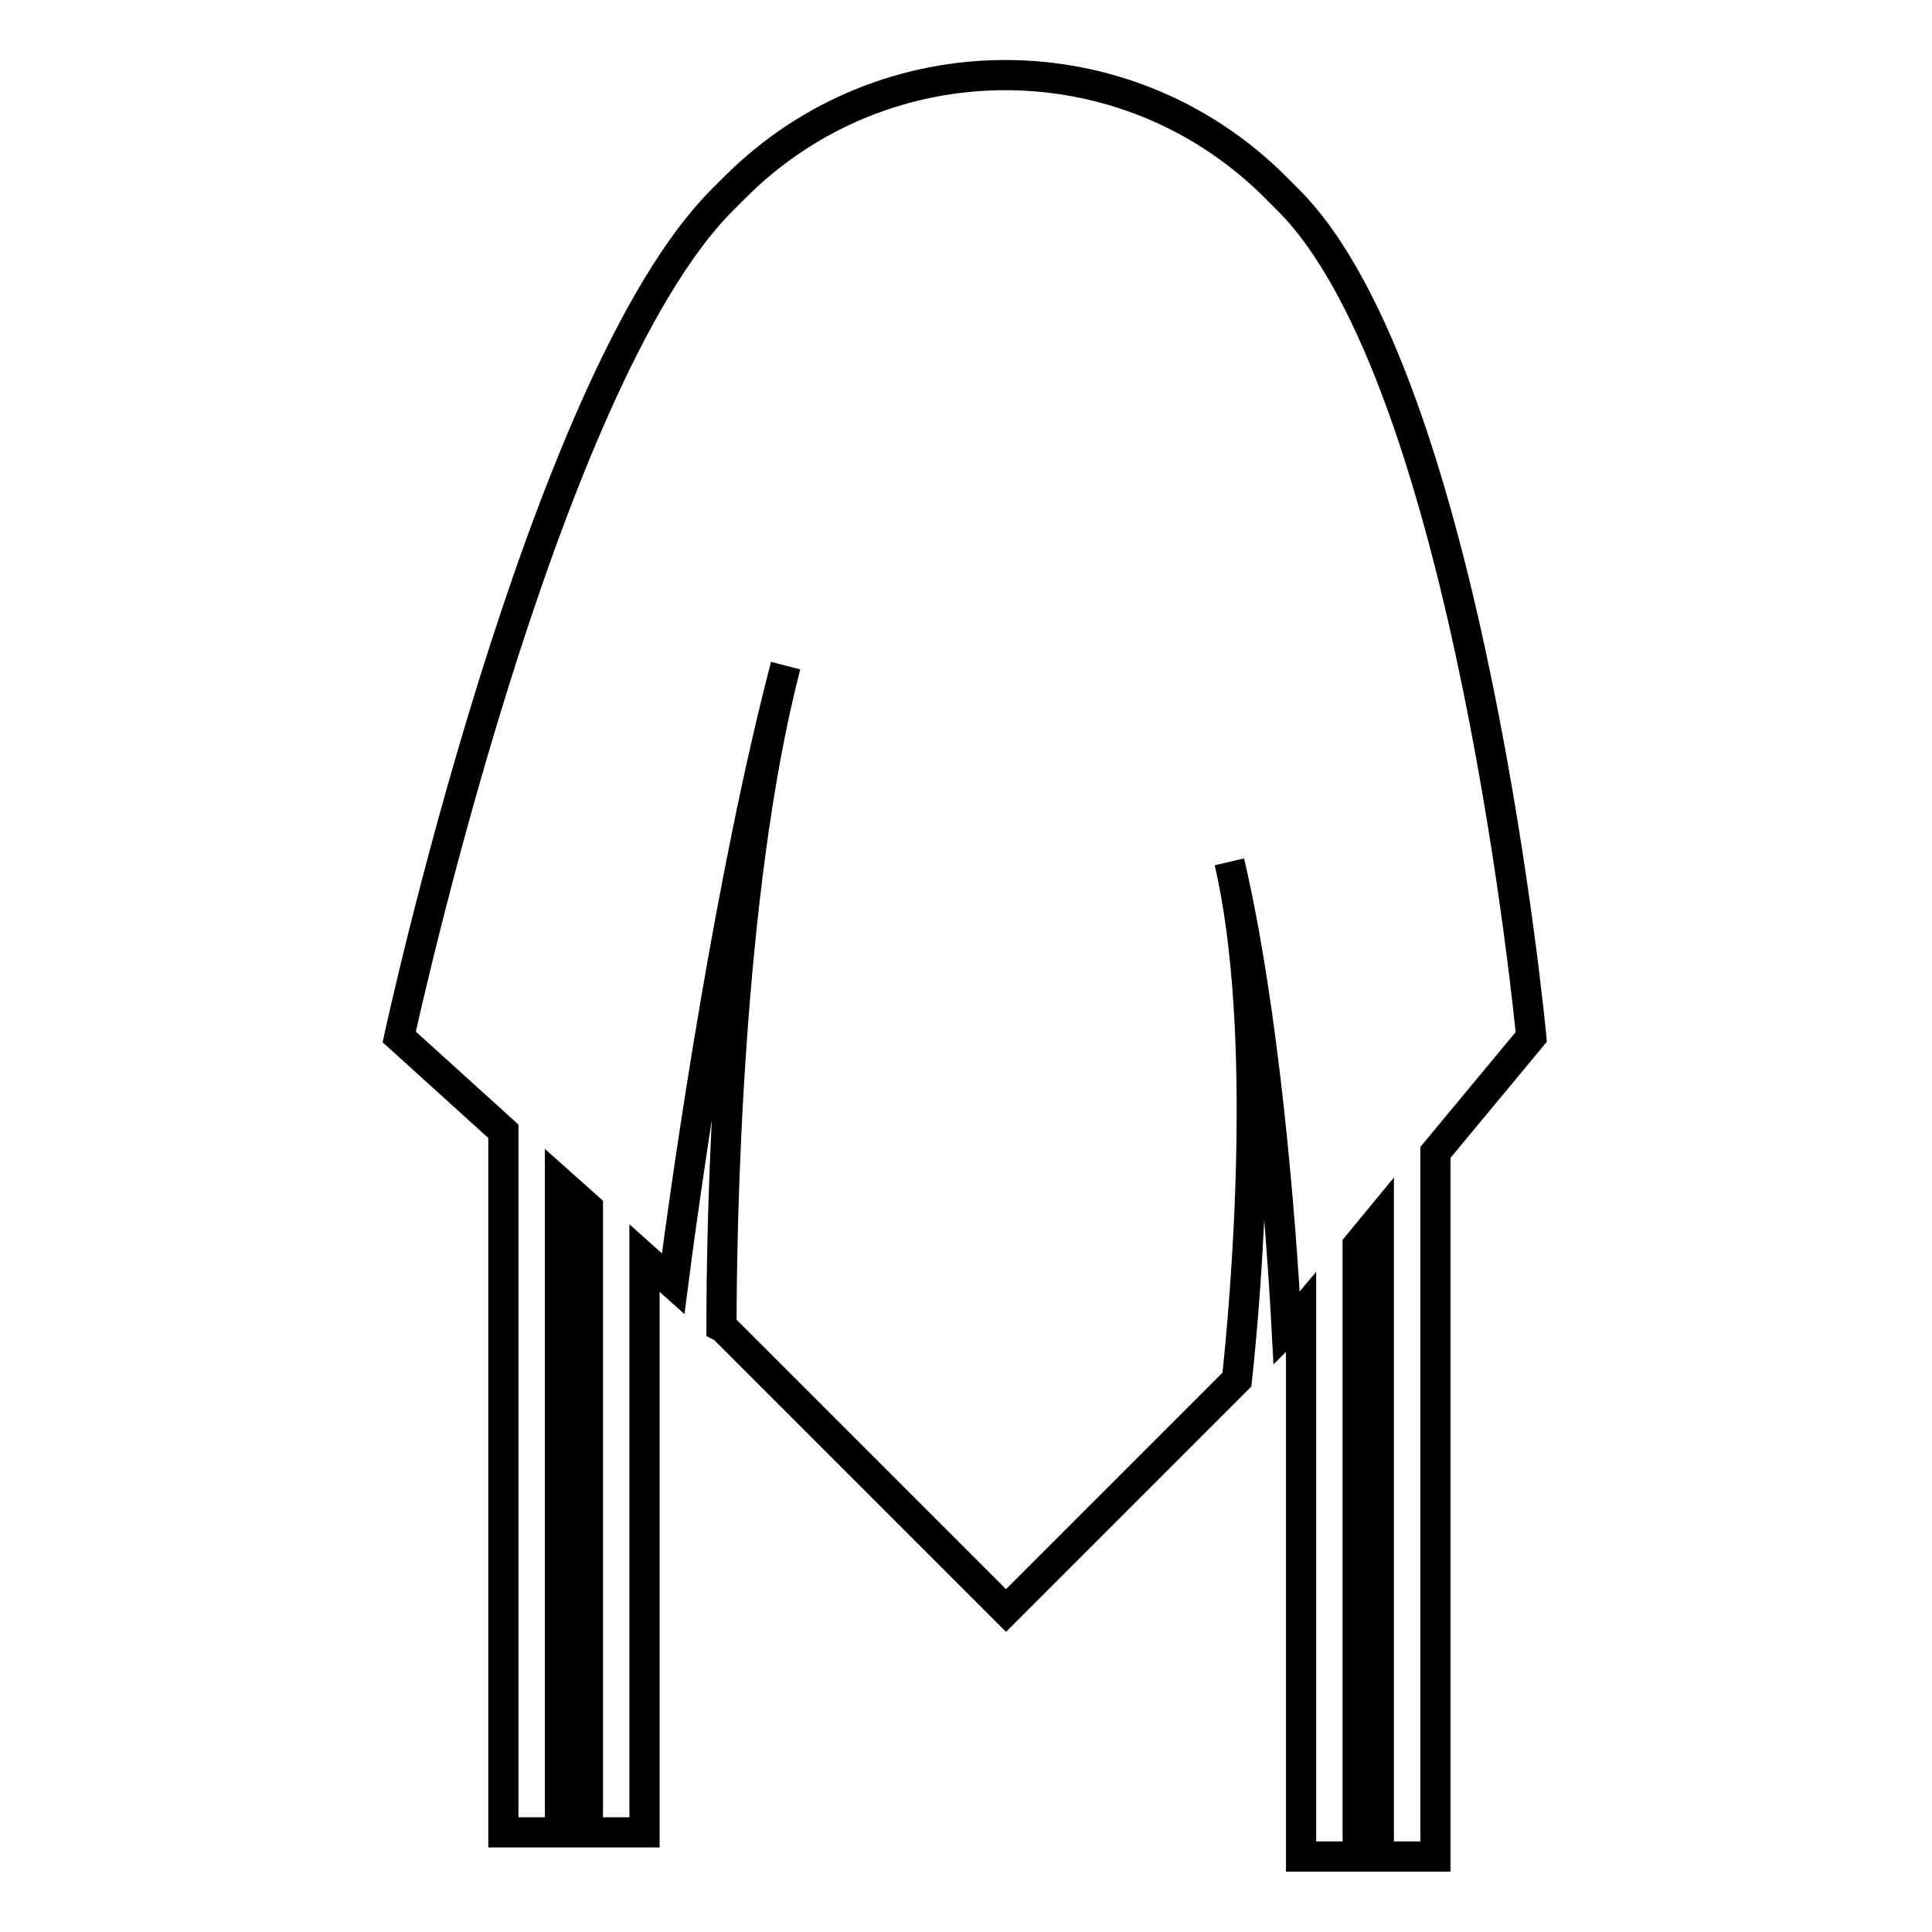 <?xml version="1.0" encoding="utf-8"?>
<!-- Svg Vector Icons : http://www.onlinewebfonts.com/icon -->
<!DOCTYPE svg PUBLIC "-//W3C//DTD SVG 1.1//EN" "http://www.w3.org/Graphics/SVG/1.1/DTD/svg11.dtd">
<svg version="1.1" xmlns="http://www.w3.org/2000/svg" xmlns:xlink="http://www.w3.org/1999/xlink" x="0px" y="0px" viewBox="0 0 256 256" enable-background="new 0 0 256 256" xml:space="preserve">
<g> <path stroke-width="4" fill-opacity="0" stroke="#000000"  d="M202.9,137.4c0,0-8.2-86.9-32.2-110.9l-1.7-1.7c-19.8-19.8-51.8-19.8-71.6,0l-1.7,1.7 c-24,24-42.8,110.9-42.8,110.9l13.8,12.5v92.9h7.5v-86.1l3.7,3.3v82.8h7.5v-76.1l3.8,3.4c2.2-17,7.7-54.3,14.9-81.9 c-7.8,30-8.5,74.5-8.5,87.6l0.2,0.1l37.5,37.5l30.6-30.6c1.1-10.1,4.3-45.9-1-68.6c4.6,19.7,6.8,46.9,7.6,62l0.3-0.3l1.6-1.9v72 h7.5v-81l2.8-3.4V246h7.5v-93.3L202.9,137.4z"/></g>
</svg>